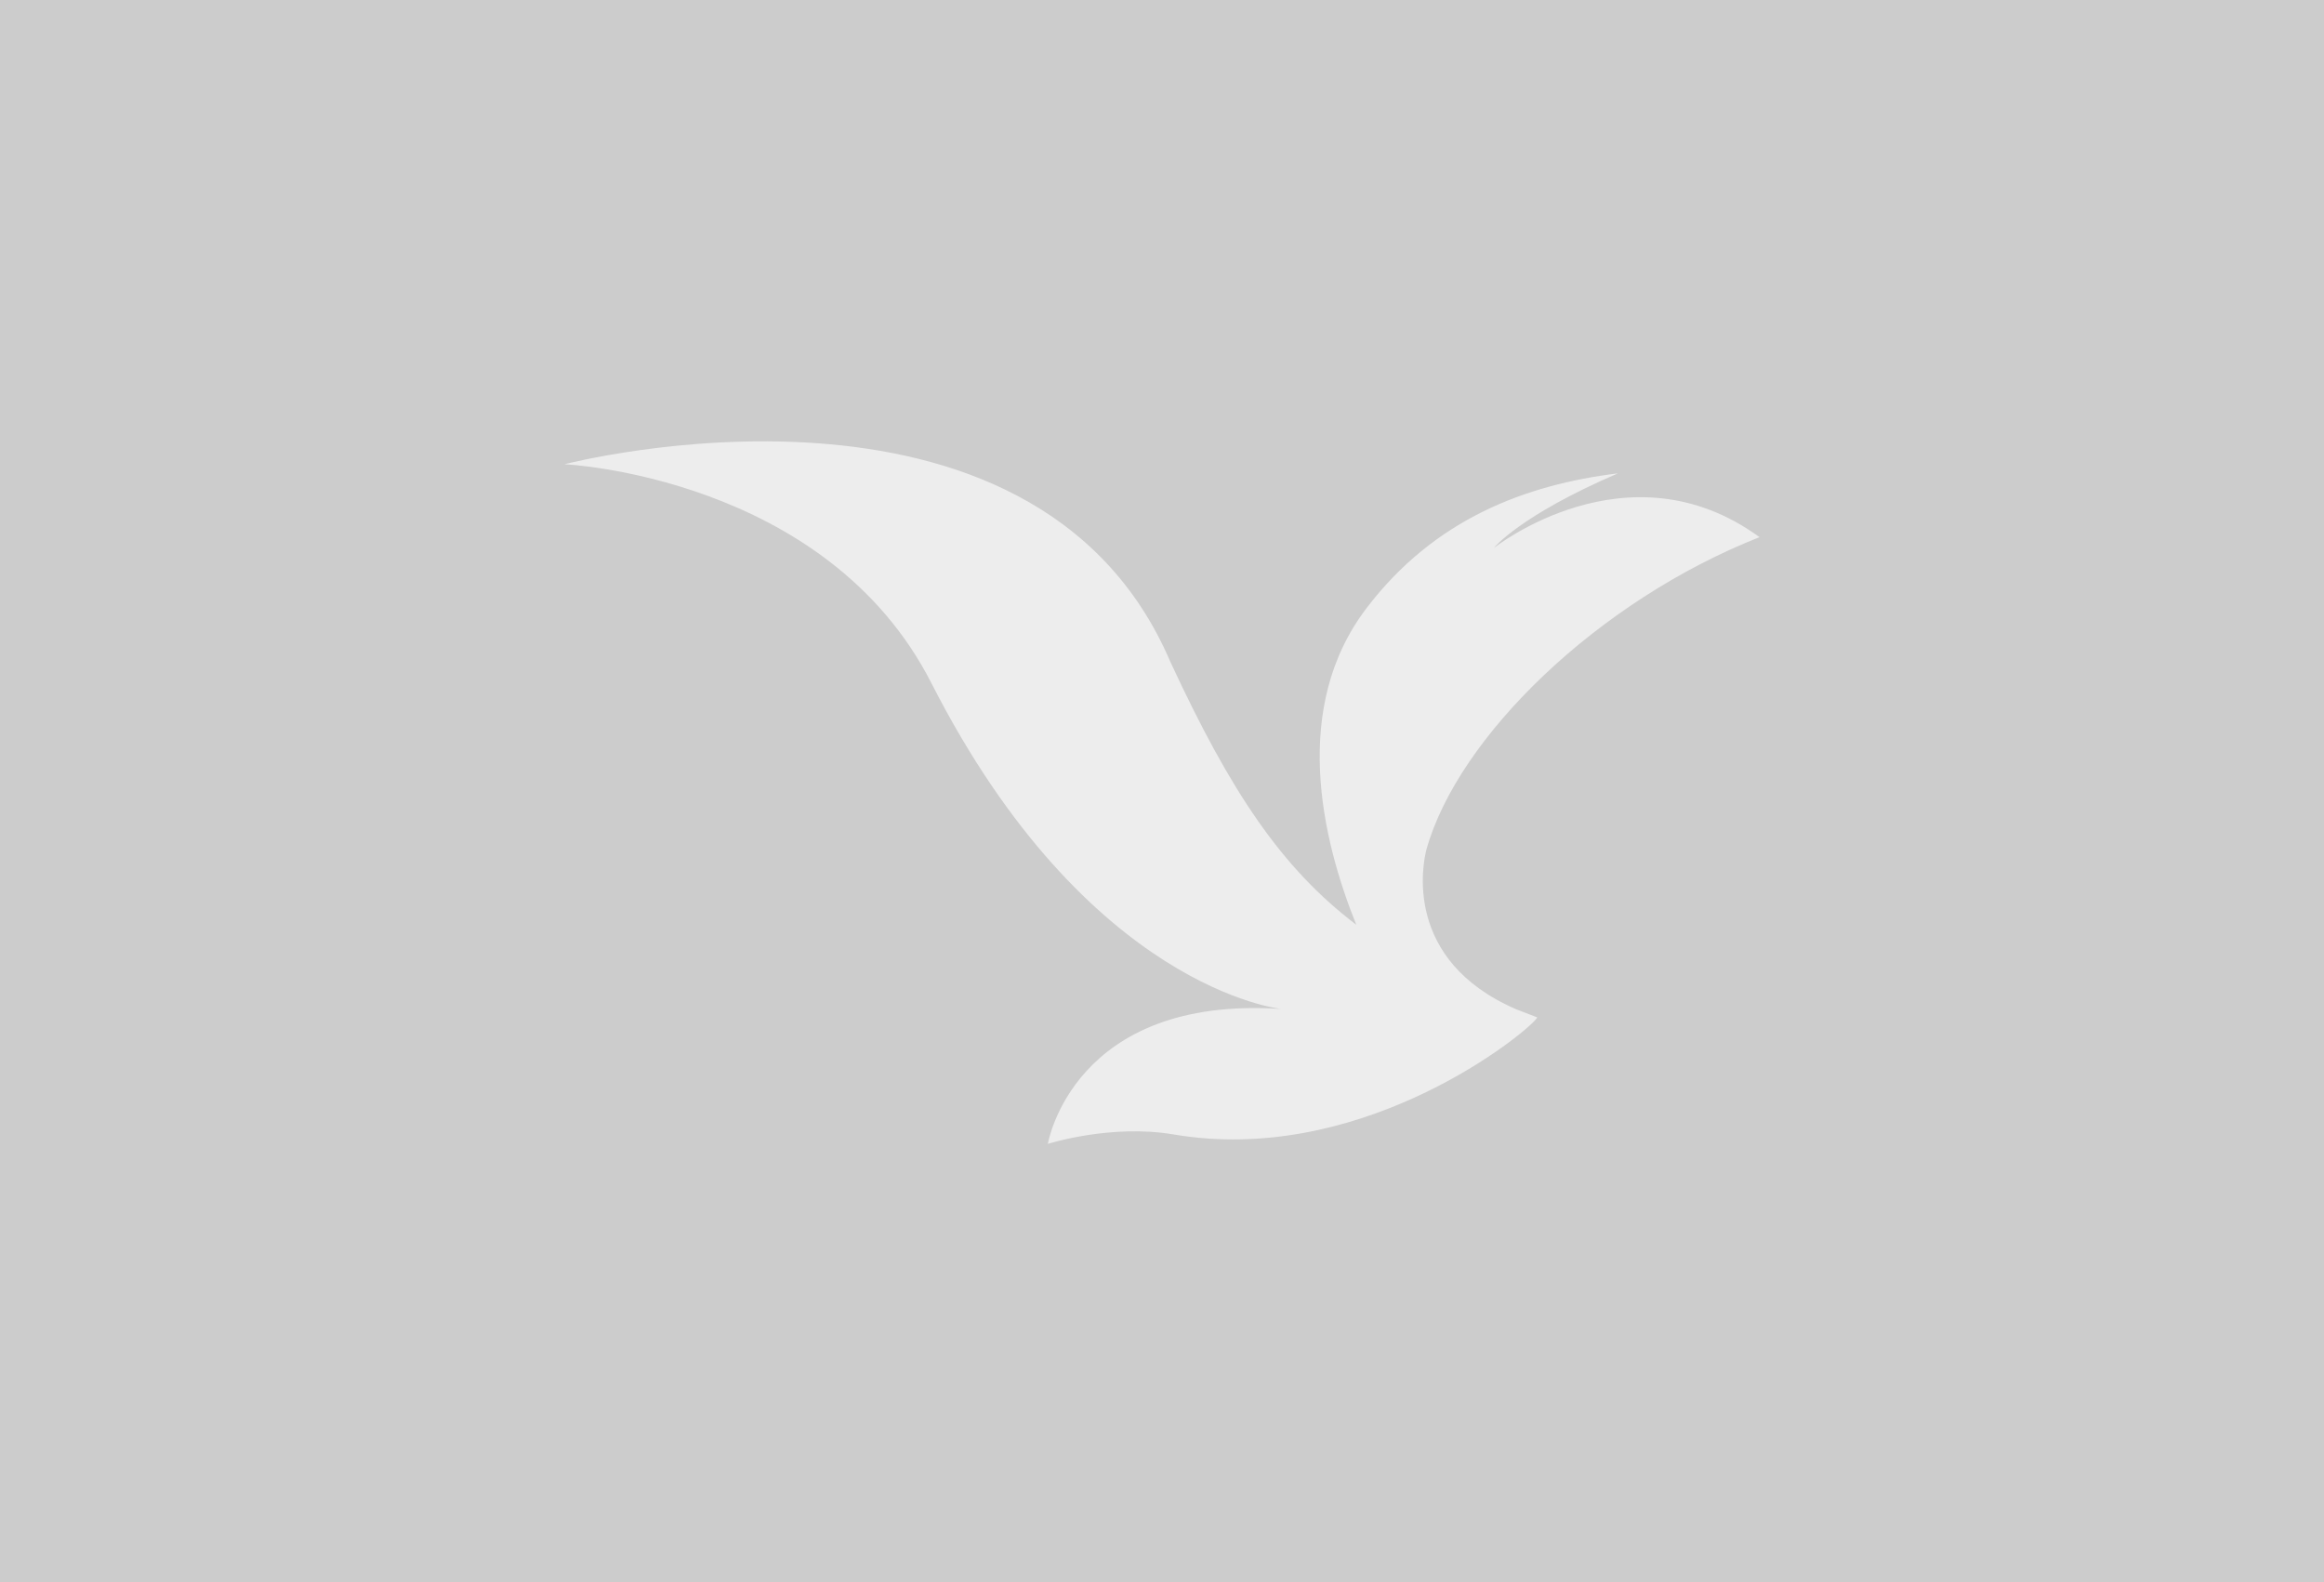 <svg width="774" height="527" viewBox="0 0 774 527" fill="none" xmlns="http://www.w3.org/2000/svg">
<rect width="774" height="527" fill="#CCCCCC"/>
<g clip-path="url(#clip0_3776_66921)">
<path d="M504.885 336.139C467.174 319.761 473.881 287.576 475.066 282.95C485.604 245.395 532.095 200.209 586 178.918C542.203 147.001 497.518 182.524 497.518 182.524C497.518 182.524 505.993 171.802 538.85 157.665C508.143 161.433 477.751 172.813 455.098 202.594C429.951 235.627 440.136 279.287 451.696 308.009C426.827 289.169 409.801 263.662 389.785 220.441C344.192 113.958 188 154.632 188 154.632C188 154.632 275.058 158.6 310.189 227.519C362.24 329.634 426.779 336.072 426.779 336.072C357.234 331.417 348.989 381.001 348.989 381.001C348.989 381.001 370.008 374.314 390.788 377.853C451.333 388.174 503.891 347.634 511.133 339.964C511.267 339.831 511.372 339.707 511.477 339.573C511.745 339.268 511.926 339.02 511.983 338.886C509.557 337.971 507.197 337.055 504.885 336.139Z" fill="#EDEDED"/>
</g>
<defs>
<clipPath id="clip0_3776_66921">
<rect width="398" height="234" fill="white" transform="translate(188 147)"/>
</clipPath>
</defs>
</svg>
